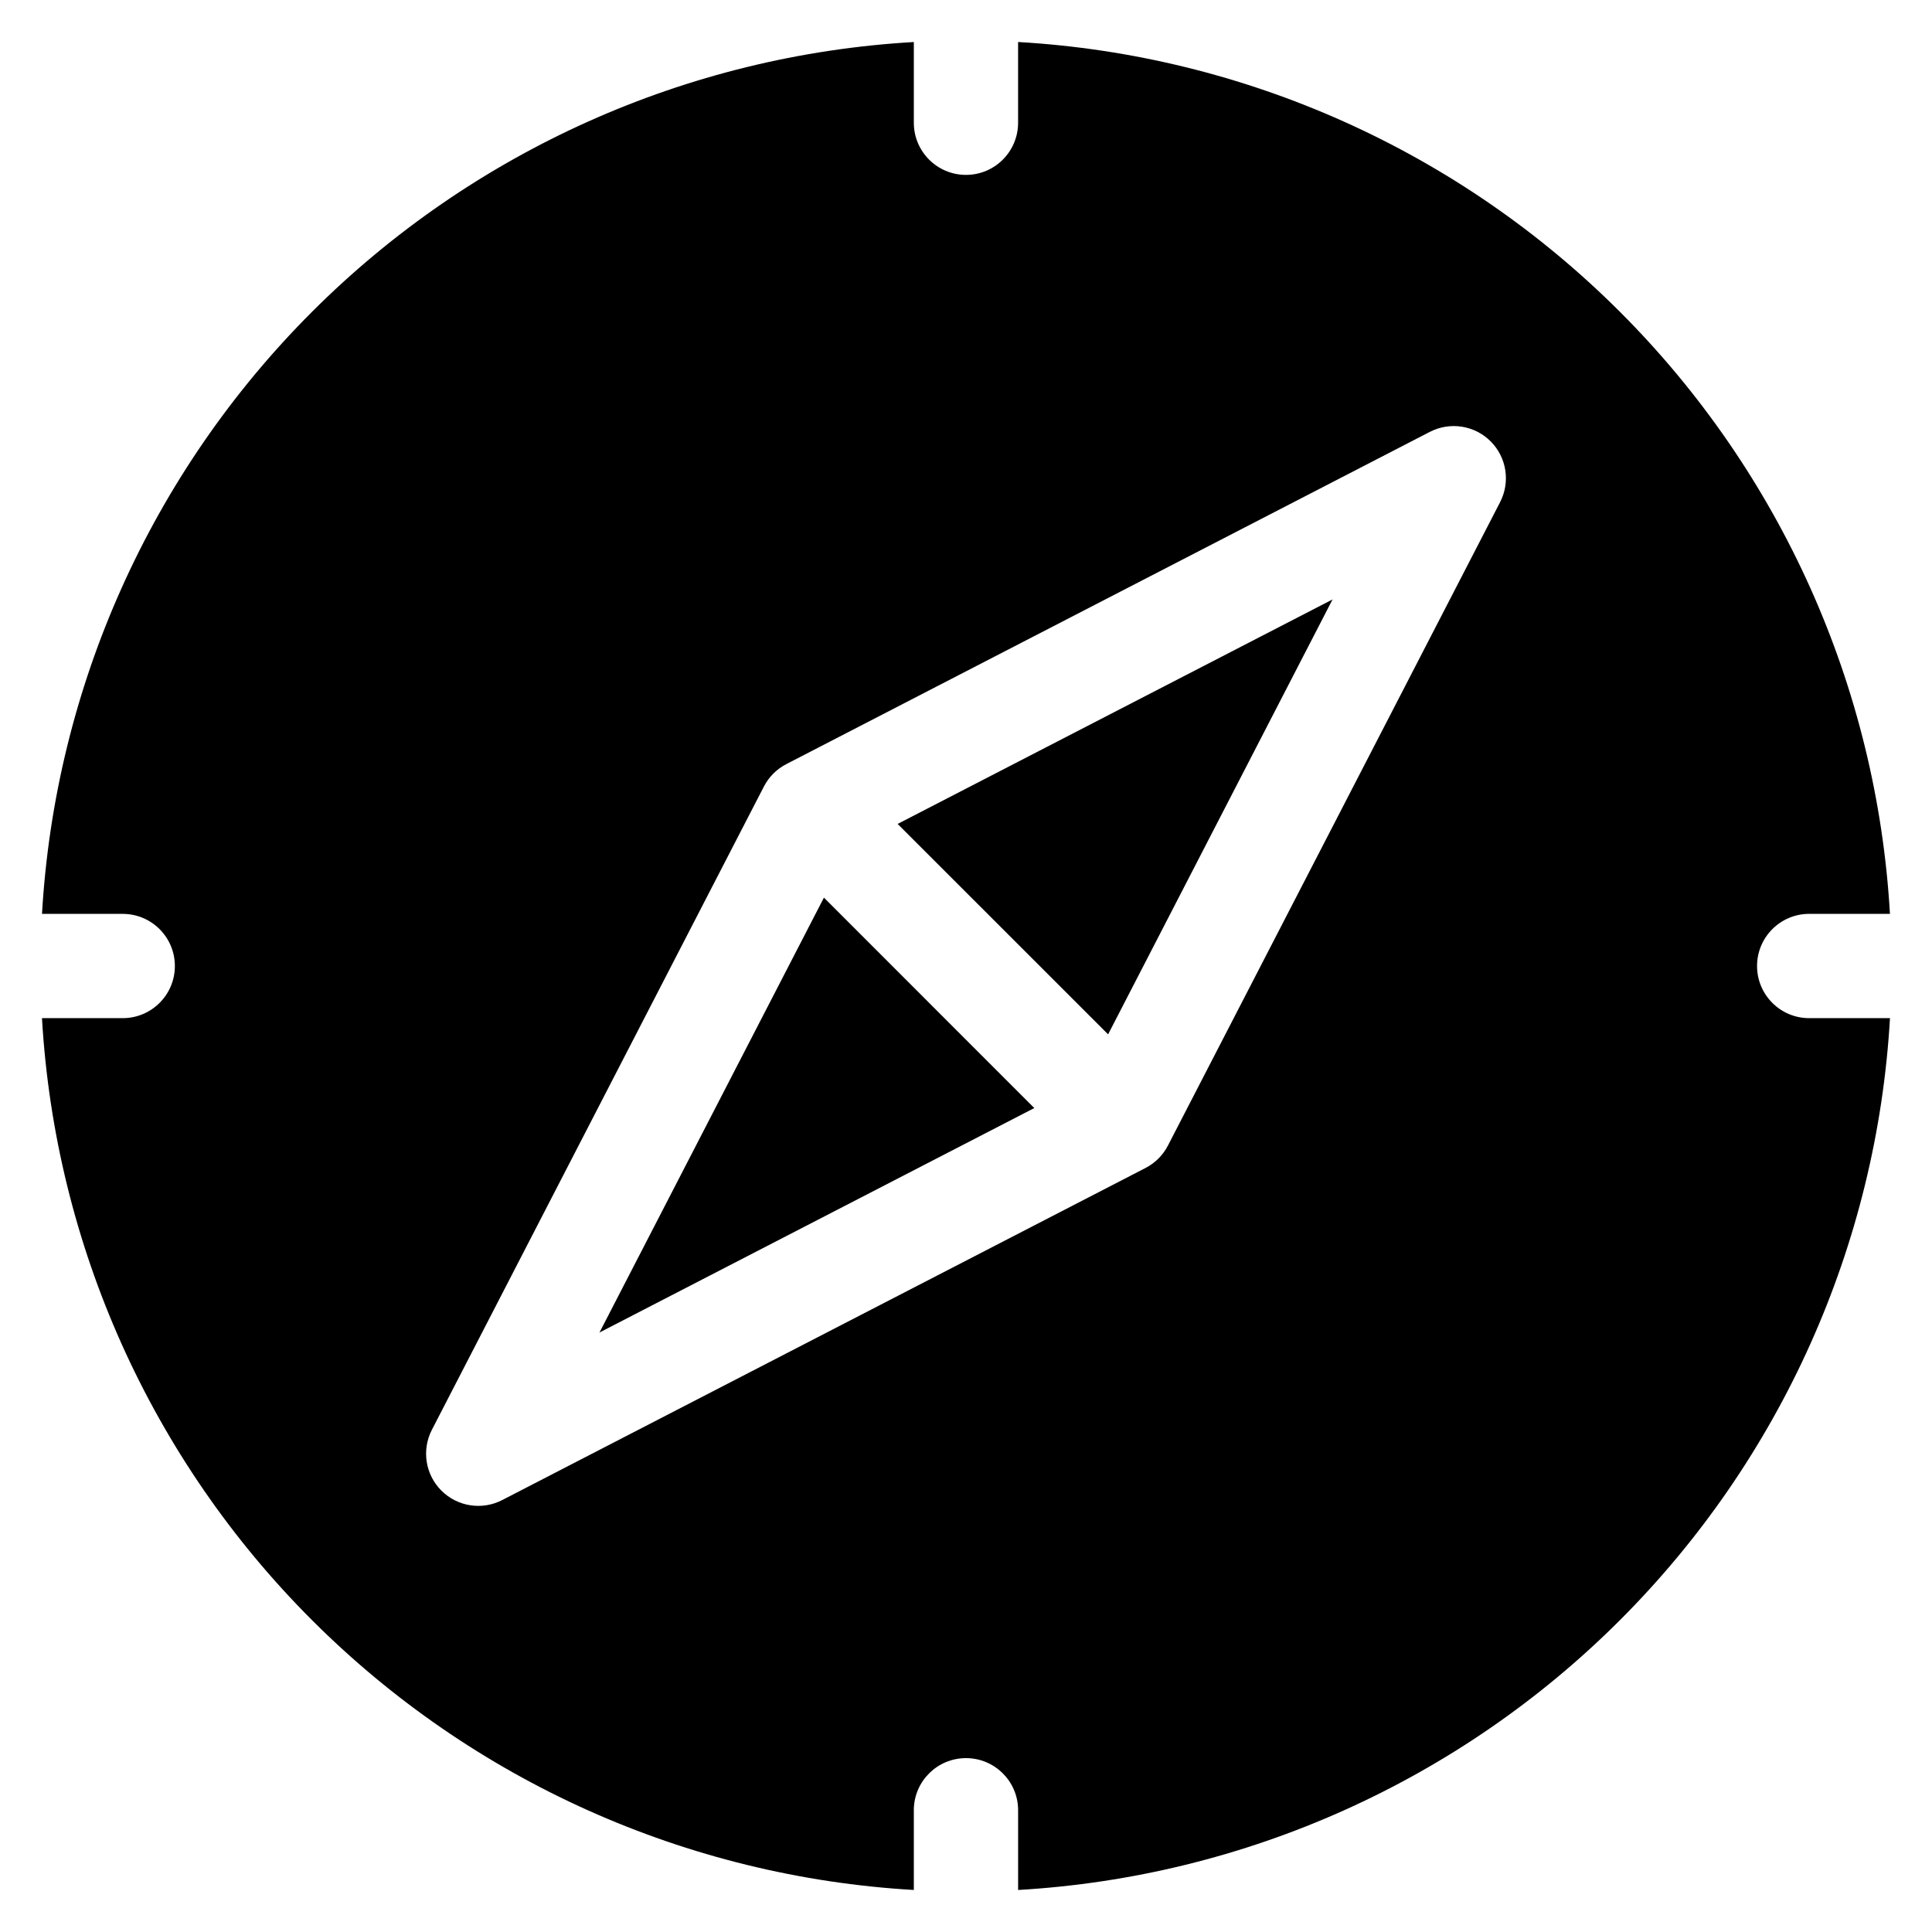 <?xml version="1.0" encoding="UTF-8"?>
<!-- Uploaded to: SVG Repo, www.svgrepo.com, Generator: SVG Repo Mixer Tools -->
<svg fill="#000000" width="800px" height="800px" version="1.1" viewBox="144 144 512 512" xmlns="http://www.w3.org/2000/svg">
 <path d="m413.81 644.87v-21.406c-0.148-7.523-6.293-13.543-13.816-13.543-7.523 0-13.668 6.019-13.82 13.543v21.402-0.004c-60.141-3.477-116.91-28.934-159.51-71.531-42.602-42.598-68.059-99.367-71.539-159.51h21.402c7.629 0 13.816-6.188 13.816-13.816s-6.188-13.816-13.816-13.816h-21.395c3.469-60.145 28.926-116.92 71.523-159.52 42.602-42.602 99.371-68.059 159.52-71.531v21.395c0 7.629 6.188 13.816 13.816 13.816 7.629 0 13.816-6.188 13.816-13.816v-21.402c60.148 3.473 116.92 28.934 159.52 71.531 42.602 42.602 68.059 99.375 71.531 159.52h-21.398c-7.633 0-13.82 6.188-13.82 13.82 0 7.633 6.188 13.82 13.82 13.82h21.406c-3.477 60.145-28.938 116.91-71.539 159.51-42.602 42.598-99.371 68.055-159.52 71.531zm109.11-386.42-170.5 88.027c-2.559 1.312-4.644 3.391-5.969 5.941l-88 170.5c-2.75 5.344-1.734 11.855 2.516 16.105s10.758 5.269 16.105 2.519l170.51-88.02c2.547-1.312 4.625-3.391 5.934-5.941l88.027-170.51h-0.004c2.762-5.344 1.746-11.859-2.508-16.113-4.254-4.25-10.77-5.266-16.113-2.504zm-160.57 123.43-59.484 115.25 115.23-59.484-55.75-55.773zm75.309 36.234 59.484-115.26-115.26 59.496z" fill-rule="evenodd"/>
</svg>
